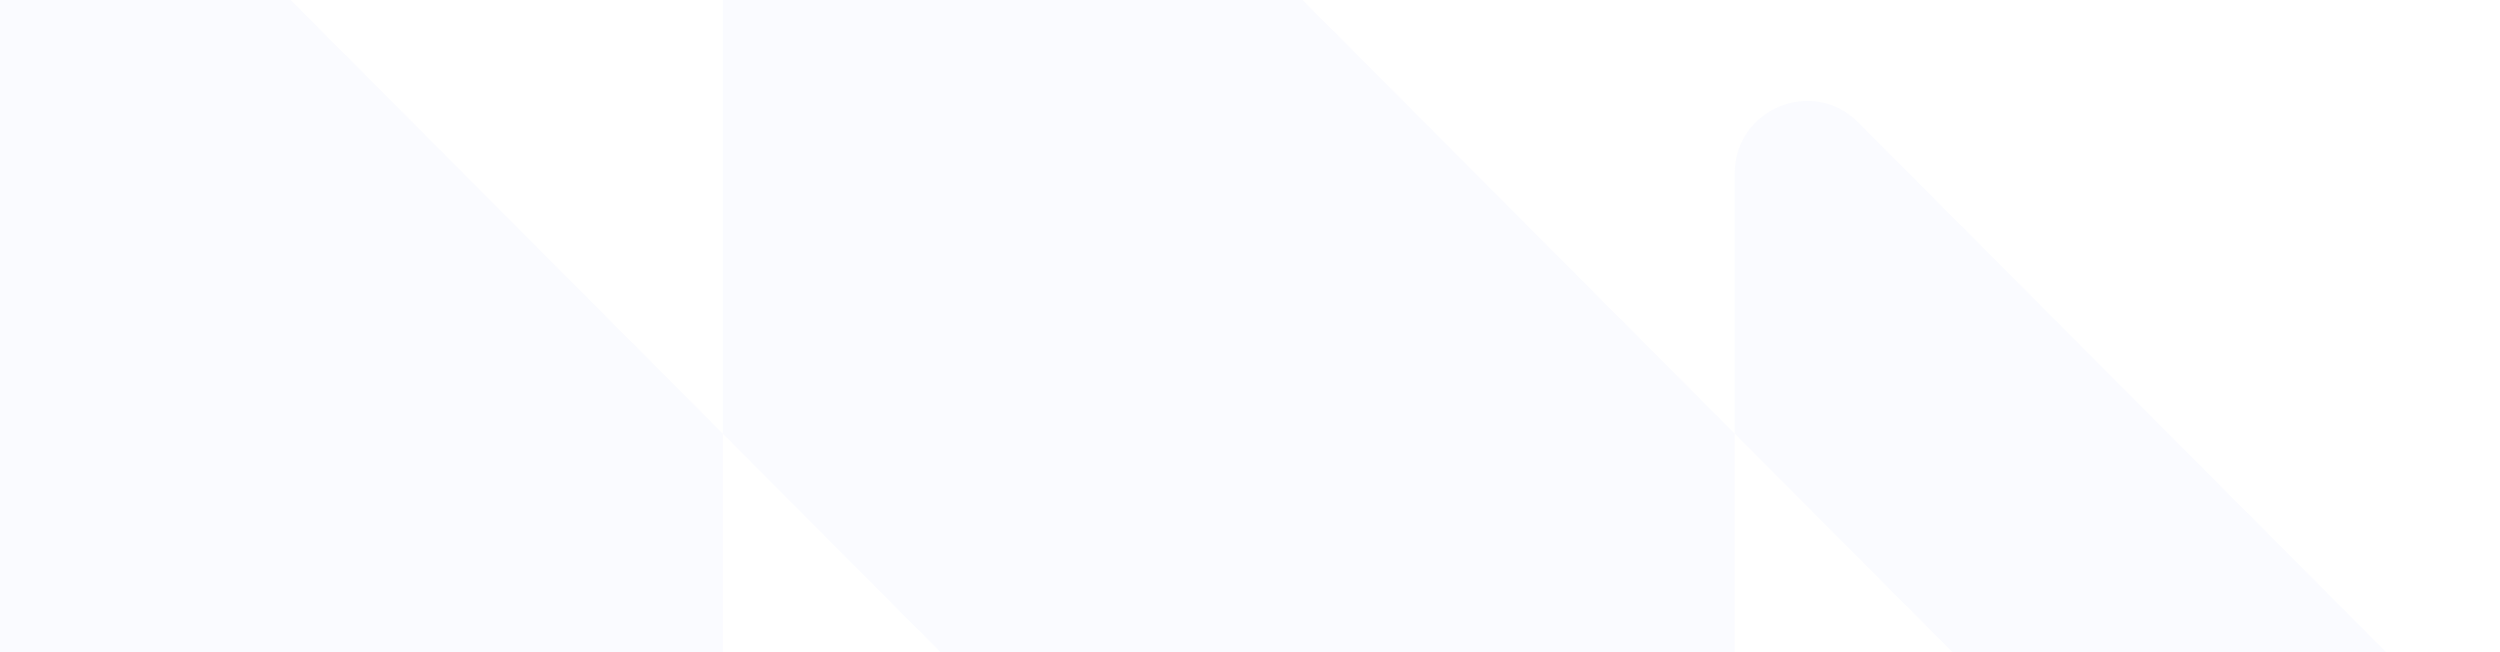 <svg xmlns="http://www.w3.org/2000/svg" width="751" height="196" viewBox="0 0 751 196" fill="none">
  <path fill-rule="evenodd" clip-rule="evenodd" d="M521.109 130.269L645.026 254.618C649.098 258.704 654.621 261 660.38 261L729.244 261C748.588 261 758.275 237.531 744.597 223.805L558.175 36.733C544.497 23.007 521.109 32.729 521.109 52.14V130.269ZM499.396 261C511.388 261 521.109 251.245 521.109 239.211V130.269L254.195 -137.575C240.516 -151.301 217.129 -141.579 217.129 -122.168V130.269L37.066 -50.421C23.388 -64.147 0 -54.425 0 -35.014V239.211C0 251.245 9.721 261 21.713 261L195.416 261C207.407 261 217.129 251.245 217.129 239.211V130.269L341.046 254.618C345.118 258.704 350.641 261 356.4 261H499.396Z" fill="#AFBFF9" fill-opacity="0.07"/>
</svg>